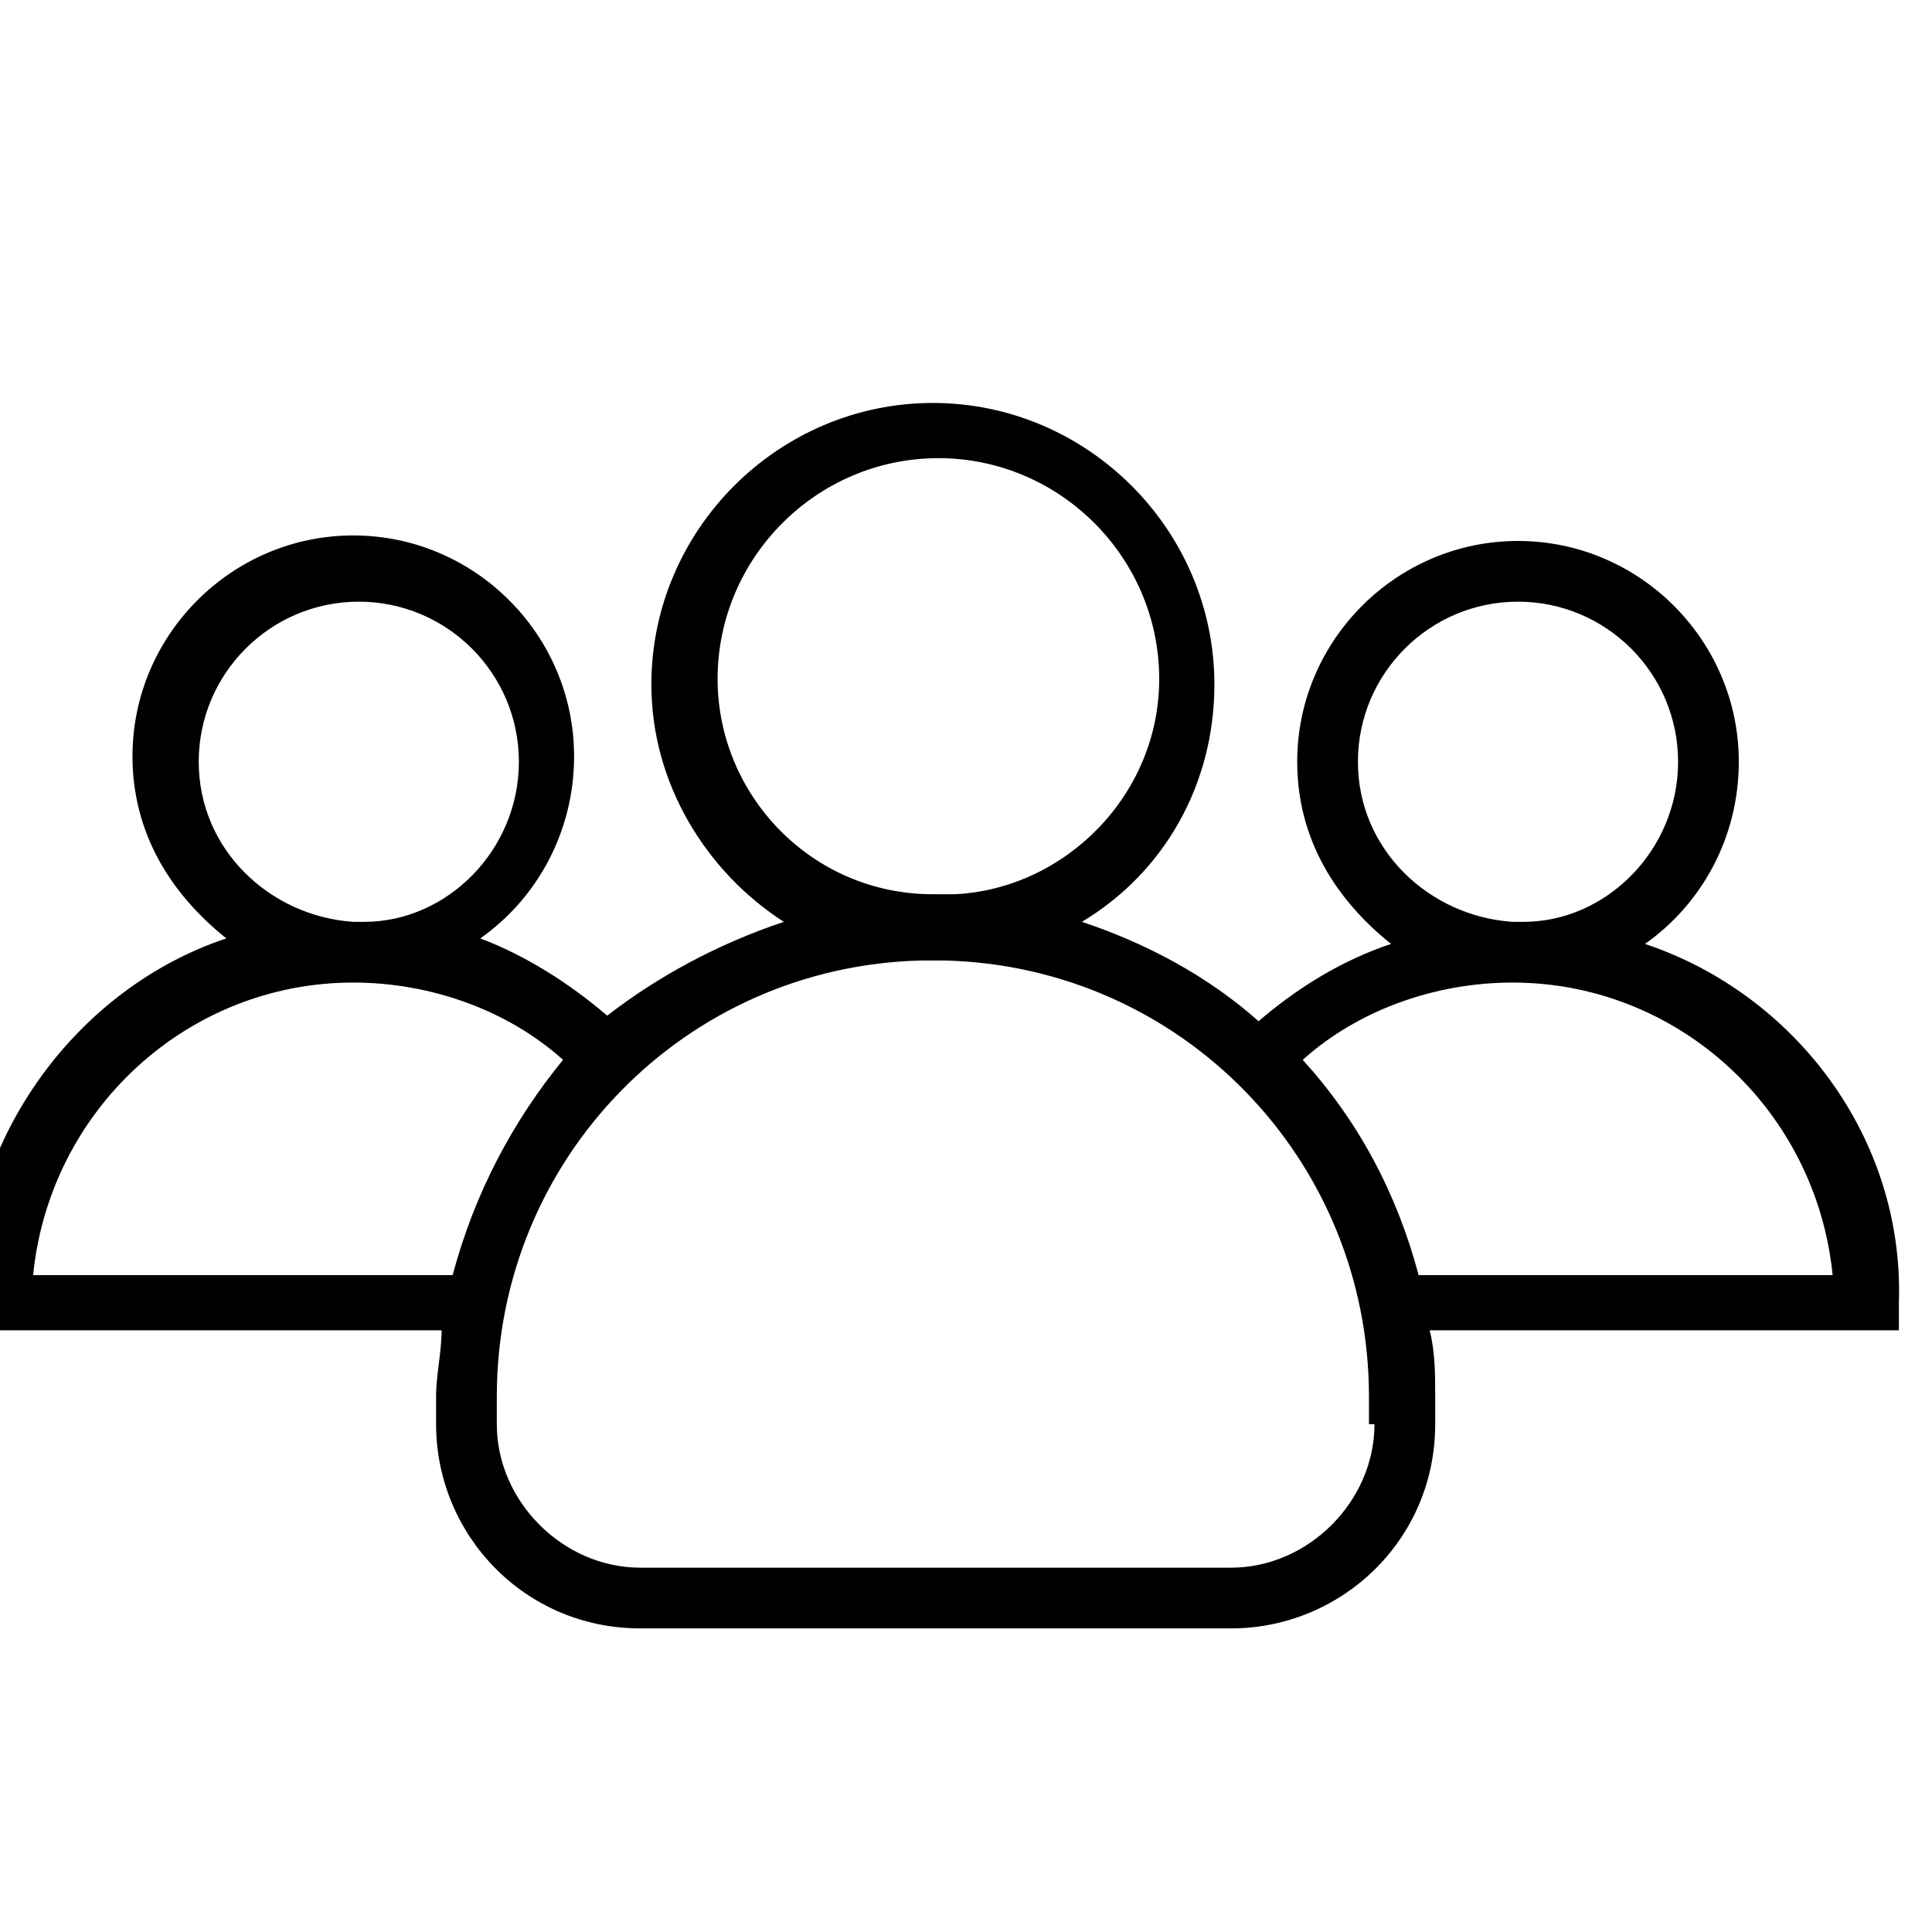 <?xml version="1.0" encoding="utf-8"?>
<!-- Generator: Adobe Illustrator 26.3.1, SVG Export Plug-In . SVG Version: 6.00 Build 0)  -->
<svg version="1.1" xmlns="http://www.w3.org/2000/svg" xmlns:xlink="http://www.w3.org/1999/xlink" x="0px" y="0px"
	 viewBox="0 0 35 35" style="enable-background:new 0 0 35 35;" xml:space="preserve">
<style type="text/css">
	.st0{display:none;}
	.st1{display:inline;}
</style>
<g id="Layer_1" class="st0">
	<g id="Layer_1_00000113350700174840578460000012954569607851186099_">
		<g class="st1">
			<path d="M34.3,29.7h-0.8V12.6c0.8-0.3,1.4-1.1,1.4-2V2.2c0-1.2-1-2.2-2.2-2.2h-13c-1.2,0-2.2,1-2.2,2.2V9H4.7
				C3,9,1.6,10.4,1.6,12.2v17.5H0.7C0.3,29.7,0,30,0,30.4V31c0,2.2,1.8,4,4,4h27c2.2,0,4-1.8,4-4v-0.6C35,30,34.7,29.7,34.3,29.7
				L34.3,29.7z M19,2.2c0-0.4,0.3-0.7,0.7-0.7h13c0.4,0,0.7,0.3,0.7,0.7v8.4c0,0.4-0.3,0.7-0.7,0.7h-0.1l0,0h-5.9
				c-0.2,0-0.3,0.1-0.5,0.2L22,14.9V12c0-0.4-0.3-0.7-0.7-0.7h-1.6c-0.4,0-0.7-0.3-0.7-0.7C19,10.6,19,2.2,19,2.2z M3,12.2
				c0-0.9,0.8-1.7,1.7-1.7h12.9v0.1c0,1.2,1,2.2,2.2,2.2h0.8v3.7c0,0.3,0.2,0.5,0.4,0.7c0.3,0.1,0.6,0.1,0.8-0.1l5.2-4.3h5v16.9
				H19.9c-0.6-3.2-3.4-5.5-6.7-5.5h-2.5c-3.3,0-6.1,2.3-6.7,5.5H3V12.2z M5.5,29.7c0.6-2.4,2.7-4.1,5.2-4.1h2.5
				c2.5,0,4.6,1.7,5.2,4.1H5.5z M31,33.5H4c-1.3,0-2.4-1.1-2.5-2.4h32.1C33.5,32.5,32.4,33.5,31,33.5z"/>
			<path d="M12.1,23.5c2.7,0,4.9-3.4,4.9-6.2c0-2.7-2.2-5-4.9-5s-4.9,2.2-4.9,5C7.2,20.1,9.4,23.5,12.1,23.5z M12.1,13.8
				c1.9,0,3.4,1.6,3.4,3.5c0,2.1-1.7,4.7-3.4,4.7s-3.4-2.7-3.4-4.7C8.7,15.4,10.2,13.8,12.1,13.8L12.1,13.8z"/>
			<path d="M22.1,7.1h1c0.4,0,0.7-0.3,0.7-0.7c0-0.4-0.3-0.7-0.7-0.7h-1c-0.4,0-0.7,0.3-0.7,0.7C21.3,6.8,21.7,7.1,22.1,7.1
				L22.1,7.1z"/>
			<path d="M25.7,7.1h1c0.4,0,0.7-0.3,0.7-0.7c0-0.4-0.3-0.7-0.7-0.7h-1C25.3,5.6,25,6,25,6.4S25.3,7.1,25.7,7.1z"/>
			<path d="M29.3,7.1h1c0.4,0,0.7-0.3,0.7-0.7c0-0.4-0.3-0.7-0.7-0.7h-1c-0.4,0-0.7,0.3-0.7,0.7C28.6,6.8,28.9,7.1,29.3,7.1z"/>
		</g>
	</g>
	<g id="Layer_2_00000074421534728622616720000001549785218441280156_">
		<g class="st1">
			<path d="M14.2,17.2c-0.2-0.2-0.6-0.3-0.8-0.1l-3.7,3.2c-0.1,0.1-0.2,0.3-0.2,0.4c0,0.2,0.1,0.3,0.2,0.4l3.7,3.2
				c0.1,0.1,0.2,0.1,0.4,0.1s0.3-0.1,0.4-0.2c0.2-0.2,0.2-0.6-0.1-0.8L11,20.8l3.2-2.7C14.4,17.8,14.5,17.4,14.2,17.2z"/>
			<path d="M25.3,20.3l-3.7-3.2c-0.2-0.2-0.6-0.2-0.8,0.1c-0.2,0.2-0.2,0.6,0.1,0.8l3.2,2.7l-3.2,2.7c-0.2,0.2-0.3,0.6-0.1,0.8
				c0.1,0.1,0.3,0.2,0.4,0.2s0.3,0,0.4-0.1l3.7-3.2c0.1-0.1,0.2-0.3,0.2-0.4C25.5,20.6,25.4,20.4,25.3,20.3z"/>
			<path d="M18.6,14.7c-0.3-0.1-0.6,0.1-0.7,0.4l-2.3,11.1c-0.1,0.3,0.1,0.6,0.4,0.7h0.1c0.3,0,0.5-0.2,0.6-0.5L19,15.3
				C19.1,15.1,18.9,14.8,18.6,14.7z"/>
			<path d="M31.1,2.1H3.9C1.7,2.1,0,3.8,0,5.9V29c0,2.1,1.7,3.9,3.9,3.9h27.2c2.1,0,3.9-1.7,3.9-3.9V5.9C35,3.8,33.3,2.1,31.1,2.1z
				 M3.9,3.2h27.2c1.5,0,2.7,1.2,2.7,2.7v4.2H1.2V5.9C1.2,4.4,2.4,3.2,3.9,3.2z M31.1,31.8H3.9c-1.5,0-2.7-1.2-2.7-2.7V11.3h32.7V29
				C33.8,30.6,32.6,31.8,31.1,31.8z"/>
			<path d="M9.9,8.5c1,0,1.8-0.8,1.8-1.8s-0.8-1.8-1.8-1.8C8.9,4.9,8,5.7,8,6.7S8.9,8.5,9.9,8.5z M9.9,6c0.4,0,0.7,0.3,0.7,0.7
				s-0.3,0.7-0.7,0.7S9.2,7.1,9.2,6.7S9.5,6,9.9,6z"/>
			<path d="M4.3,8.5c1,0,1.8-0.8,1.8-1.8S5.3,4.9,4.3,4.9S2.4,5.7,2.4,6.7S3.2,8.5,4.3,8.5z M4.3,6C4.7,6,5,6.3,5,6.7
				c0,0.4-0.3,0.7-0.7,0.7c-0.4,0-0.7-0.3-0.7-0.7C3.6,6.3,3.9,6,4.3,6z"/>
			<path d="M15.5,8.6c1,0,1.8-0.8,1.8-1.8S16.5,5,15.5,5s-1.8,0.8-1.8,1.8C13.7,7.7,14.5,8.6,15.5,8.6z M15.5,6.1
				c0.4,0,0.7,0.3,0.7,0.7c0,0.4-0.3,0.7-0.7,0.7s-0.7-0.3-0.7-0.7C14.8,6.4,15.1,6.1,15.5,6.1z"/>
		</g>
	</g>
	<g id="Layer_3" class="st1">
		<g>
			<path d="M28.7,7.3h-2.6V6.1l-1.2-0.4c0-0.1-0.1-0.2-0.1-0.3l0.6-1.2l-3.5-3.5l-1.2,0.6c-0.1,0-0.2-0.1-0.3-0.1L19.9,0H15
				l-0.4,1.2c-0.1,0-0.2,0.1-0.3,0.1l-1.2-0.6L9.7,4.2l0.6,1.2c0,0.1-0.1,0.2-0.1,0.3L8.9,6.1v1.1H6.3C4.5,7.3,3,8.8,3,10.6v14.5
				c0,1.8,1.5,3.3,3.3,3.3h4.6V31H8.3C7.6,31,7,31.6,7,32.3v1.3c0,0.7,0.6,1.3,1.3,1.3h18.5c0.7,0,1.3-0.6,1.3-1.3v-1.3
				c0-0.7-0.6-1.3-1.3-1.3h-2.6v-2.6h4.6c1.8,0,3.3-1.5,3.3-3.3V10.6C32,8.7,30.5,7.3,28.7,7.3z M10.2,7.1l0.9-0.3l0.1-0.3
				c0.1-0.3,0.2-0.5,0.3-0.8l0.1-0.3l-0.4-0.9l2.1-2.1l0.9,0.4l0.3-0.1c0.2-0.1,0.5-0.2,0.8-0.3l0.3-0.1l0.4-1h3l0.3,0.9l0.3,0.1
				c0.3,0.1,0.5,0.2,0.8,0.3l0.3,0.1l0.9-0.4l2.1,2.1l-0.4,0.9l0.1,0.3c0.1,0.3,0.2,0.5,0.3,0.8l0.1,0.3L24.7,7v0.2h-2.2
				c-0.6-2.3-2.7-4-5.1-4S13,5,12.4,7.3h-2.2V7.1z M21.2,7.3h-7.5c0.6-1.5,2-2.6,3.7-2.6S20.7,5.7,21.2,7.3z M26.7,32.4v1.3H8.3
				v-1.3H26.7z M12.2,31v-2.6h10.6V31H12.2z M30.7,25.1c0,1.1-0.9,2-2,2H6.3c-1.1,0-2-0.9-2-2v-2h26.4V25.1z M30.7,21.8H4.3V10.6
				c0-1.1,0.9-2,2-2h22.5c1.1,0,2,0.9,2,2L30.7,21.8L30.7,21.8z"/>
			<rect x="12" y="14.5" transform="matrix(0.244 -0.97 0.97 0.244 -1.475 28.381)" width="10.9" height="1.3"/>
			<polygon points="20.4,12.4 24.3,15.2 20.4,17.9 21.2,19 26.6,15.2 21.2,11.3 			"/>
			<polygon points="13.8,11.3 8.4,15.2 13.8,19 14.6,18 10.7,15.2 14.6,12.4 			"/>
		</g>
	</g>
</g>
<g id="Layer_2" class="st0">
	<g class="st1">
		<path d="M15.3,26.5v-2.3c0-0.9-0.8-1.7-1.7-1.7v-1.1c0.9,0,1.7-0.8,1.7-1.7v-2.3c0-0.9-0.8-1.7-1.7-1.7v-1.1
			c0.9,0,1.7-0.8,1.7-1.7v-2.3c0-0.9-0.8-1.7-1.7-1.7H1.2c-0.9,0-1.7,0.8-1.7,1.7V13c0,0.9,0.8,1.7,1.7,1.7v1.1
			c-0.9,0-1.7,0.8-1.7,1.7v2.3c0,0.9,0.8,1.7,1.7,1.7v1.1c-0.9,0-1.7,0.8-1.7,1.7v2.3c0,0.9,0.8,1.7,1.7,1.7h12.4
			C14.5,28.2,15.3,27.4,15.3,26.5z M0.6,13v-2.3c0-0.3,0.3-0.6,0.6-0.6h12.4c0.3,0,0.6,0.3,0.6,0.6V13c0,0.3-0.3,0.6-0.6,0.6H1.2
			C0.9,13.5,0.6,13.3,0.6,13z M2.3,14.6h10.2v1.1H2.3V14.6z M0.6,19.7v-2.3c0-0.3,0.3-0.6,0.6-0.6h12.4c0.3,0,0.6,0.3,0.6,0.6v2.3
			c0,0.3-0.3,0.6-0.6,0.6H1.2C0.9,20.3,0.6,20,0.6,19.7z M2.3,21.4h10.2v1.1H2.3V21.4z M0.6,26.5v-2.3c0-0.3,0.3-0.6,0.6-0.6h12.4
			c0.3,0,0.6,0.3,0.6,0.6v2.3c0,0.3-0.3,0.6-0.6,0.6H1.2C0.9,27.1,0.6,26.8,0.6,26.5z"/>
		<path d="M34.5,13v-2.3c0-0.9-0.8-1.7-1.7-1.7H20.4c-0.9,0-1.7,0.8-1.7,1.7V13c0,0.9,0.8,1.7,1.7,1.7v1.1c-0.9,0-1.7,0.8-1.7,1.7
			v2.3c0,0.9,0.8,1.7,1.7,1.7v1.1c-0.9,0-1.7,0.8-1.7,1.7v2.3c0,0.9,0.8,1.7,1.7,1.7h12.4c0.9,0,1.7-0.8,1.7-1.7v-2.3
			c0-0.9-0.8-1.7-1.7-1.7v-1.1c0.9,0,1.7-0.8,1.7-1.7v-2.3c0-0.9-0.8-1.7-1.7-1.7v-1.1C33.7,14.6,34.5,13.9,34.5,13z M19.8,13v-2.3
			c0-0.3,0.3-0.6,0.6-0.6h12.4c0.3,0,0.6,0.3,0.6,0.6V13c0,0.3-0.3,0.6-0.6,0.6H20.4C20.1,13.5,19.8,13.3,19.8,13z M33.4,24.2v2.3
			c0,0.3-0.3,0.6-0.6,0.6H20.4c-0.3,0-0.6-0.3-0.6-0.6v-2.3c0-0.3,0.3-0.6,0.6-0.6h12.4C33.1,23.7,33.4,23.9,33.4,24.2z M31.7,22.5
			H21.5v-1.1h10.2V22.5z M33.4,17.5v2.3c0,0.3-0.3,0.6-0.6,0.6H20.4c-0.3,0-0.6-0.3-0.6-0.6v-2.3c0-0.3,0.3-0.6,0.6-0.6h12.4
			C33.1,16.9,33.4,17.2,33.4,17.5z M31.7,15.8H21.5v-1.1h10.2V15.8z"/>
		<path d="M24.9,3.4V2.7l2.9,1.8l-2.9,1.8V5.6c0-0.3-0.3-0.6-0.6-0.6H6.3v1.1h17.5v1.1c0,0.2,0.1,0.4,0.3,0.5c0.1,0,0.2,0.1,0.3,0.1
			c0.1,0,0.2,0,0.3-0.1L29.2,5c0.2-0.1,0.3-0.3,0.3-0.5S29.3,4.1,29.2,4l-4.5-2.8c-0.2-0.1-0.4-0.1-0.6,0c-0.2,0.1-0.3,0.3-0.3,0.5
			v1.1H5.1v1.1h19.2C24.7,3.9,24.9,3.7,24.9,3.4z"/>
		<path d="M9.1,33.8v0.7l-2.9-1.8l2.9-1.8v0.7c0,0.3,0.3,0.6,0.6,0.6h18.1V31H10.2v-1.1c0-0.2-0.1-0.4-0.3-0.5
			c-0.2-0.1-0.4-0.1-0.6,0l-4.5,2.8c-0.2,0.1-0.3,0.3-0.3,0.5s0.1,0.4,0.3,0.5L9.4,36c0.1,0.1,0.2,0.1,0.3,0.1c0.1,0,0.2,0,0.3-0.1
			c0.2-0.1,0.3-0.3,0.3-0.5v-1.1h18.6v-1.1H9.7C9.3,33.3,9.1,33.5,9.1,33.8z"/>
		<path d="M28.9,31H30v1.1h-1.1V31z"/>
		<path d="M31.1,31h1.1v1.1h-1.1V31z"/>
		<path d="M4,5h1.1v1.1H4V5z"/>
		<path d="M1.8,5h1.1v1.1H1.8V5z"/>
	</g>
</g>
<g id="Layer_3_00000062878485661299820160000014261077768819312022_">
	<g>
		<g>
			<path d="M29.8,17.1c1-0.7,1.7-1.9,1.7-3.3c0-2.2-1.8-4-4-4s-4,1.8-4,4c0,1.4,0.7,2.5,1.7,3.3c-0.9,0.3-1.7,0.8-2.4,1.4
				c-0.9-0.8-2-1.4-3.2-1.8c1.5-0.9,2.4-2.5,2.4-4.3c0-2.8-2.3-5.1-5.1-5.1s-5.1,2.3-5.1,5.1c0,1.8,1,3.4,2.4,4.3
				c-1.2,0.4-2.3,1-3.2,1.7c-0.7-0.6-1.5-1.1-2.3-1.4c1-0.7,1.7-1.9,1.7-3.3c0-2.2-1.8-4-4-4s-4,1.8-4,4c0,1.4,0.7,2.5,1.7,3.3
				c-2.7,0.9-4.7,3.6-4.7,6.6v0.5c0,0,0,0,0,0H8c0,0.4-0.1,0.8-0.1,1.2v0.5c0,2,1.6,3.7,3.7,3.7h10.7c2,0,3.7-1.6,3.7-3.7v-0.5
				c0-0.4,0-0.8-0.1-1.2h8.5c0,0,0,0,0,0v-0.5C34.5,20.6,32.5,18,29.8,17.1z M24.6,13.8c0-1.6,1.3-2.9,2.9-2.9
				c1.6,0,2.9,1.3,2.9,2.9c0,1.6-1.3,2.9-2.8,2.9c0,0,0,0-0.1,0s0,0-0.1,0C25.9,16.6,24.6,15.4,24.6,13.8z M13,12.3c0-2.2,1.8-4,4-4
				c2.2,0,4,1.8,4,4c0,2.1-1.7,3.8-3.7,3.9c-0.1,0-0.2,0-0.2,0c-0.1,0-0.2,0-0.2,0C14.7,16.2,13,14.4,13,12.3z M3.6,13.8
				c0-1.6,1.3-2.9,2.9-2.9s2.9,1.3,2.9,2.9c0,1.6-1.3,2.9-2.8,2.9c0,0,0,0-0.1,0c0,0,0,0-0.1,0C4.9,16.6,3.6,15.4,3.6,13.8z
				 M8.2,23.1H0.6c0.3-3,2.8-5.3,5.8-5.3c0,0,0,0,0,0c0,0,0,0,0,0c1.4,0,2.8,0.5,3.8,1.4C9.3,20.3,8.6,21.6,8.2,23.1z M24.9,25.8
				c0,1.4-1.2,2.6-2.6,2.6H11.6c-1.4,0-2.6-1.2-2.6-2.6v-0.5c0-4.3,3.4-7.8,7.7-7.9c0.1,0,0.2,0,0.2,0c0.1,0,0.2,0,0.2,0
				c4.3,0.1,7.7,3.6,7.7,7.9V25.8z M25.7,23.1c-0.4-1.5-1.1-2.8-2.1-3.9c1-0.9,2.4-1.4,3.8-1.4c0,0,0,0,0,0s0,0,0,0
				c3,0,5.5,2.3,5.8,5.3H25.7z"/>
		</g>
	</g>
</g>
</svg>
